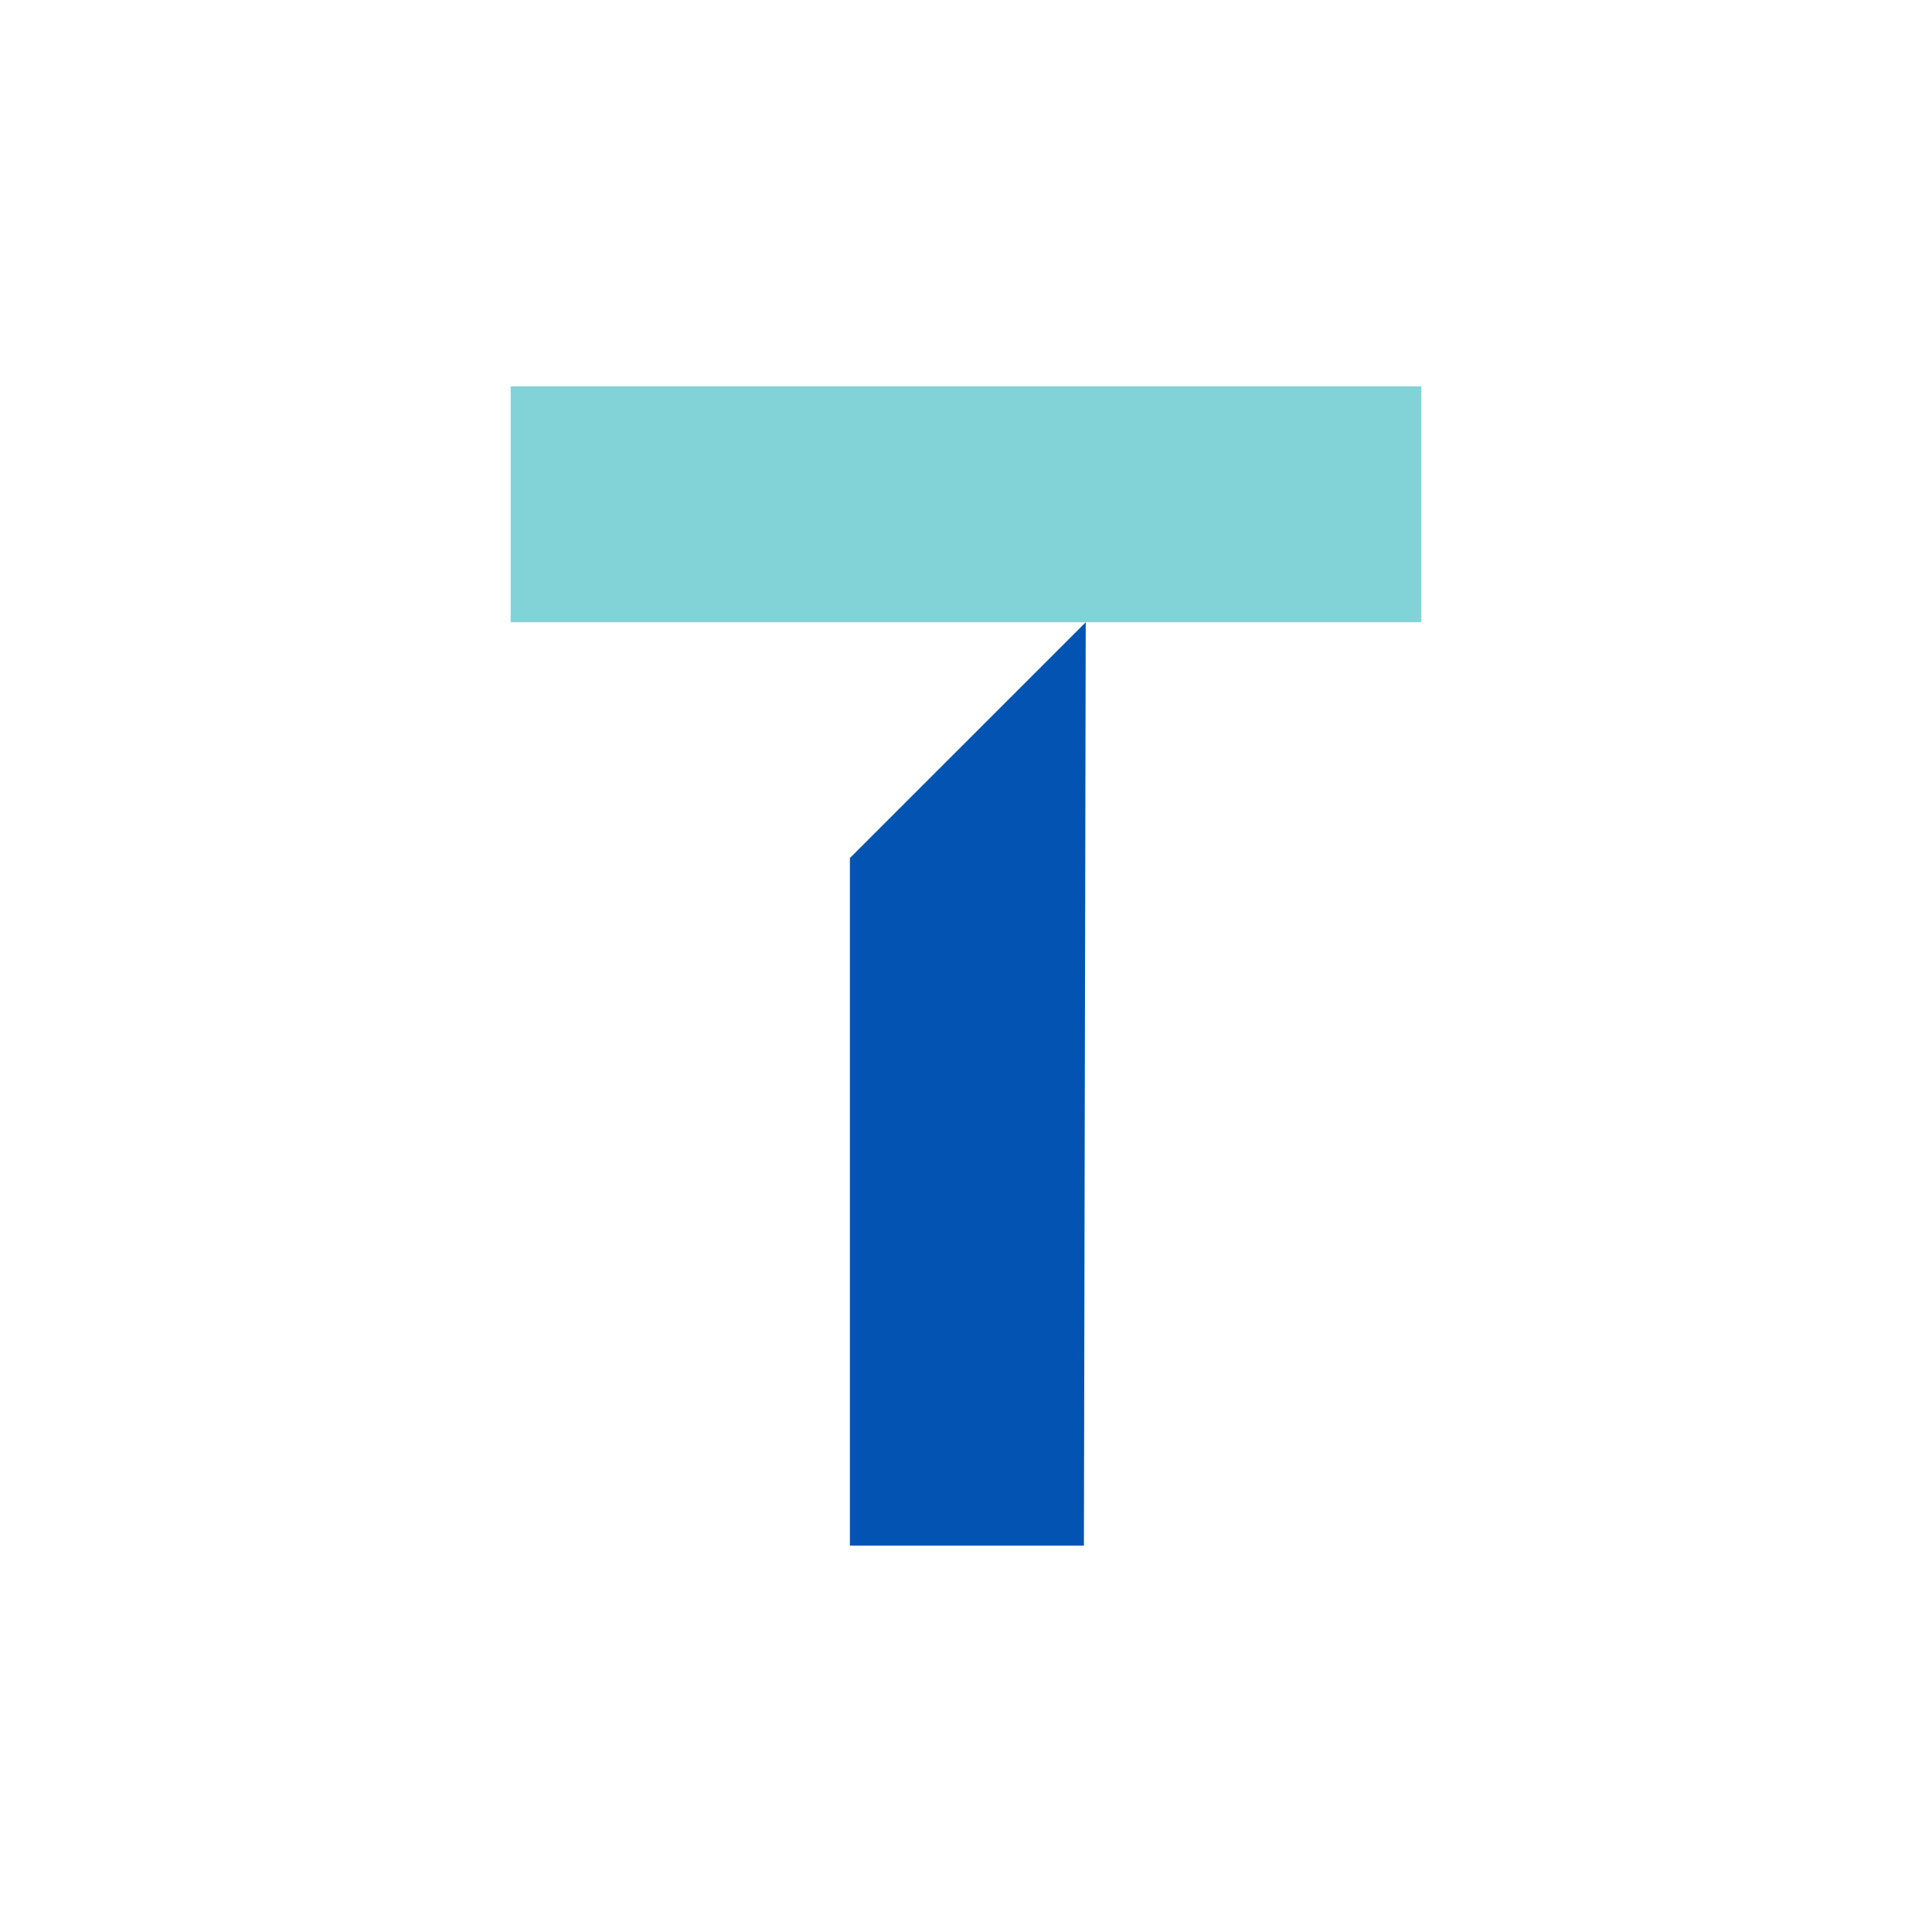 <?xml version="1.0" encoding="utf-8"?>
<svg version="1.1" xmlns="http://www.w3.org/2000/svg" xmlns:xlink="http://www.w3.org/1999/xlink" x="0px" y="0px" viewBox="0 0 200 200" enable-background="new 0 0 200 200" xml:space="preserve">

  
  <defs id="defs12554"/>
  <linearGradient id="3d_gradient2-logo-ce7e06fe-eb5e-47c0-98c8-59ca14b2eaa1" x1="30%" y1="120%" x2="-10%" y2="30%" spreadMethod="pad">
    <stop offset="0%" stop-color="#ffffff" stop-opacity="1" id="stop12531"/>
    <stop offset="100%" stop-color="#000000" stop-opacity="1" id="stop12533"/>
  </linearGradient>
  <linearGradient id="3d_gradient3-logo-ce7e06fe-eb5e-47c0-98c8-59ca14b2eaa1" x1="30%" y1="120%" x2="-10%" y2="30%" spreadMethod="pad" gradientTransform="rotate(-30)">
    <stop offset="0%" stop-color="#ffffff" stop-opacity="1" id="stop12536"/>
    <stop offset="50%" stop-color="#cccccc" stop-opacity="1" id="stop12538"/>
    <stop offset="100%" stop-color="#000000" stop-opacity="1" id="stop12540"/>
  </linearGradient>
  <rect style="font-style:normal;font-weight:normal;font-size:medium;line-height:1;font-family:'Brandmark Sans 30 Color';font-variant-ligatures:normal;text-align:center;text-anchor:middle;fill:#81d3d8;stroke:#81d3d8;stroke-width:0;stroke-linejoin:miter;stroke-miterlimit:2" id="rect11" stroke-miterlimit="2" height="24.413" width="94.272" class="c1" y="40" x="52.864"/>
  <polygon style="font-style:normal;font-weight:normal;font-size:medium;line-height:1;font-family:'Brandmark Sans 30 Color';font-variant-ligatures:normal;text-align:center;text-anchor:middle;fill:#0354b2;stroke:#0354b2;stroke-width:0;stroke-linejoin:miter;stroke-miterlimit:2" id="polygon13" stroke-miterlimit="2" transform="matrix(2.608,0,0,2.608,-160.807,-159.012)" points="104.755,85.669 104.683,122.32 95.394,122.32 95.394,95.029 " class="c3"/>

</svg>